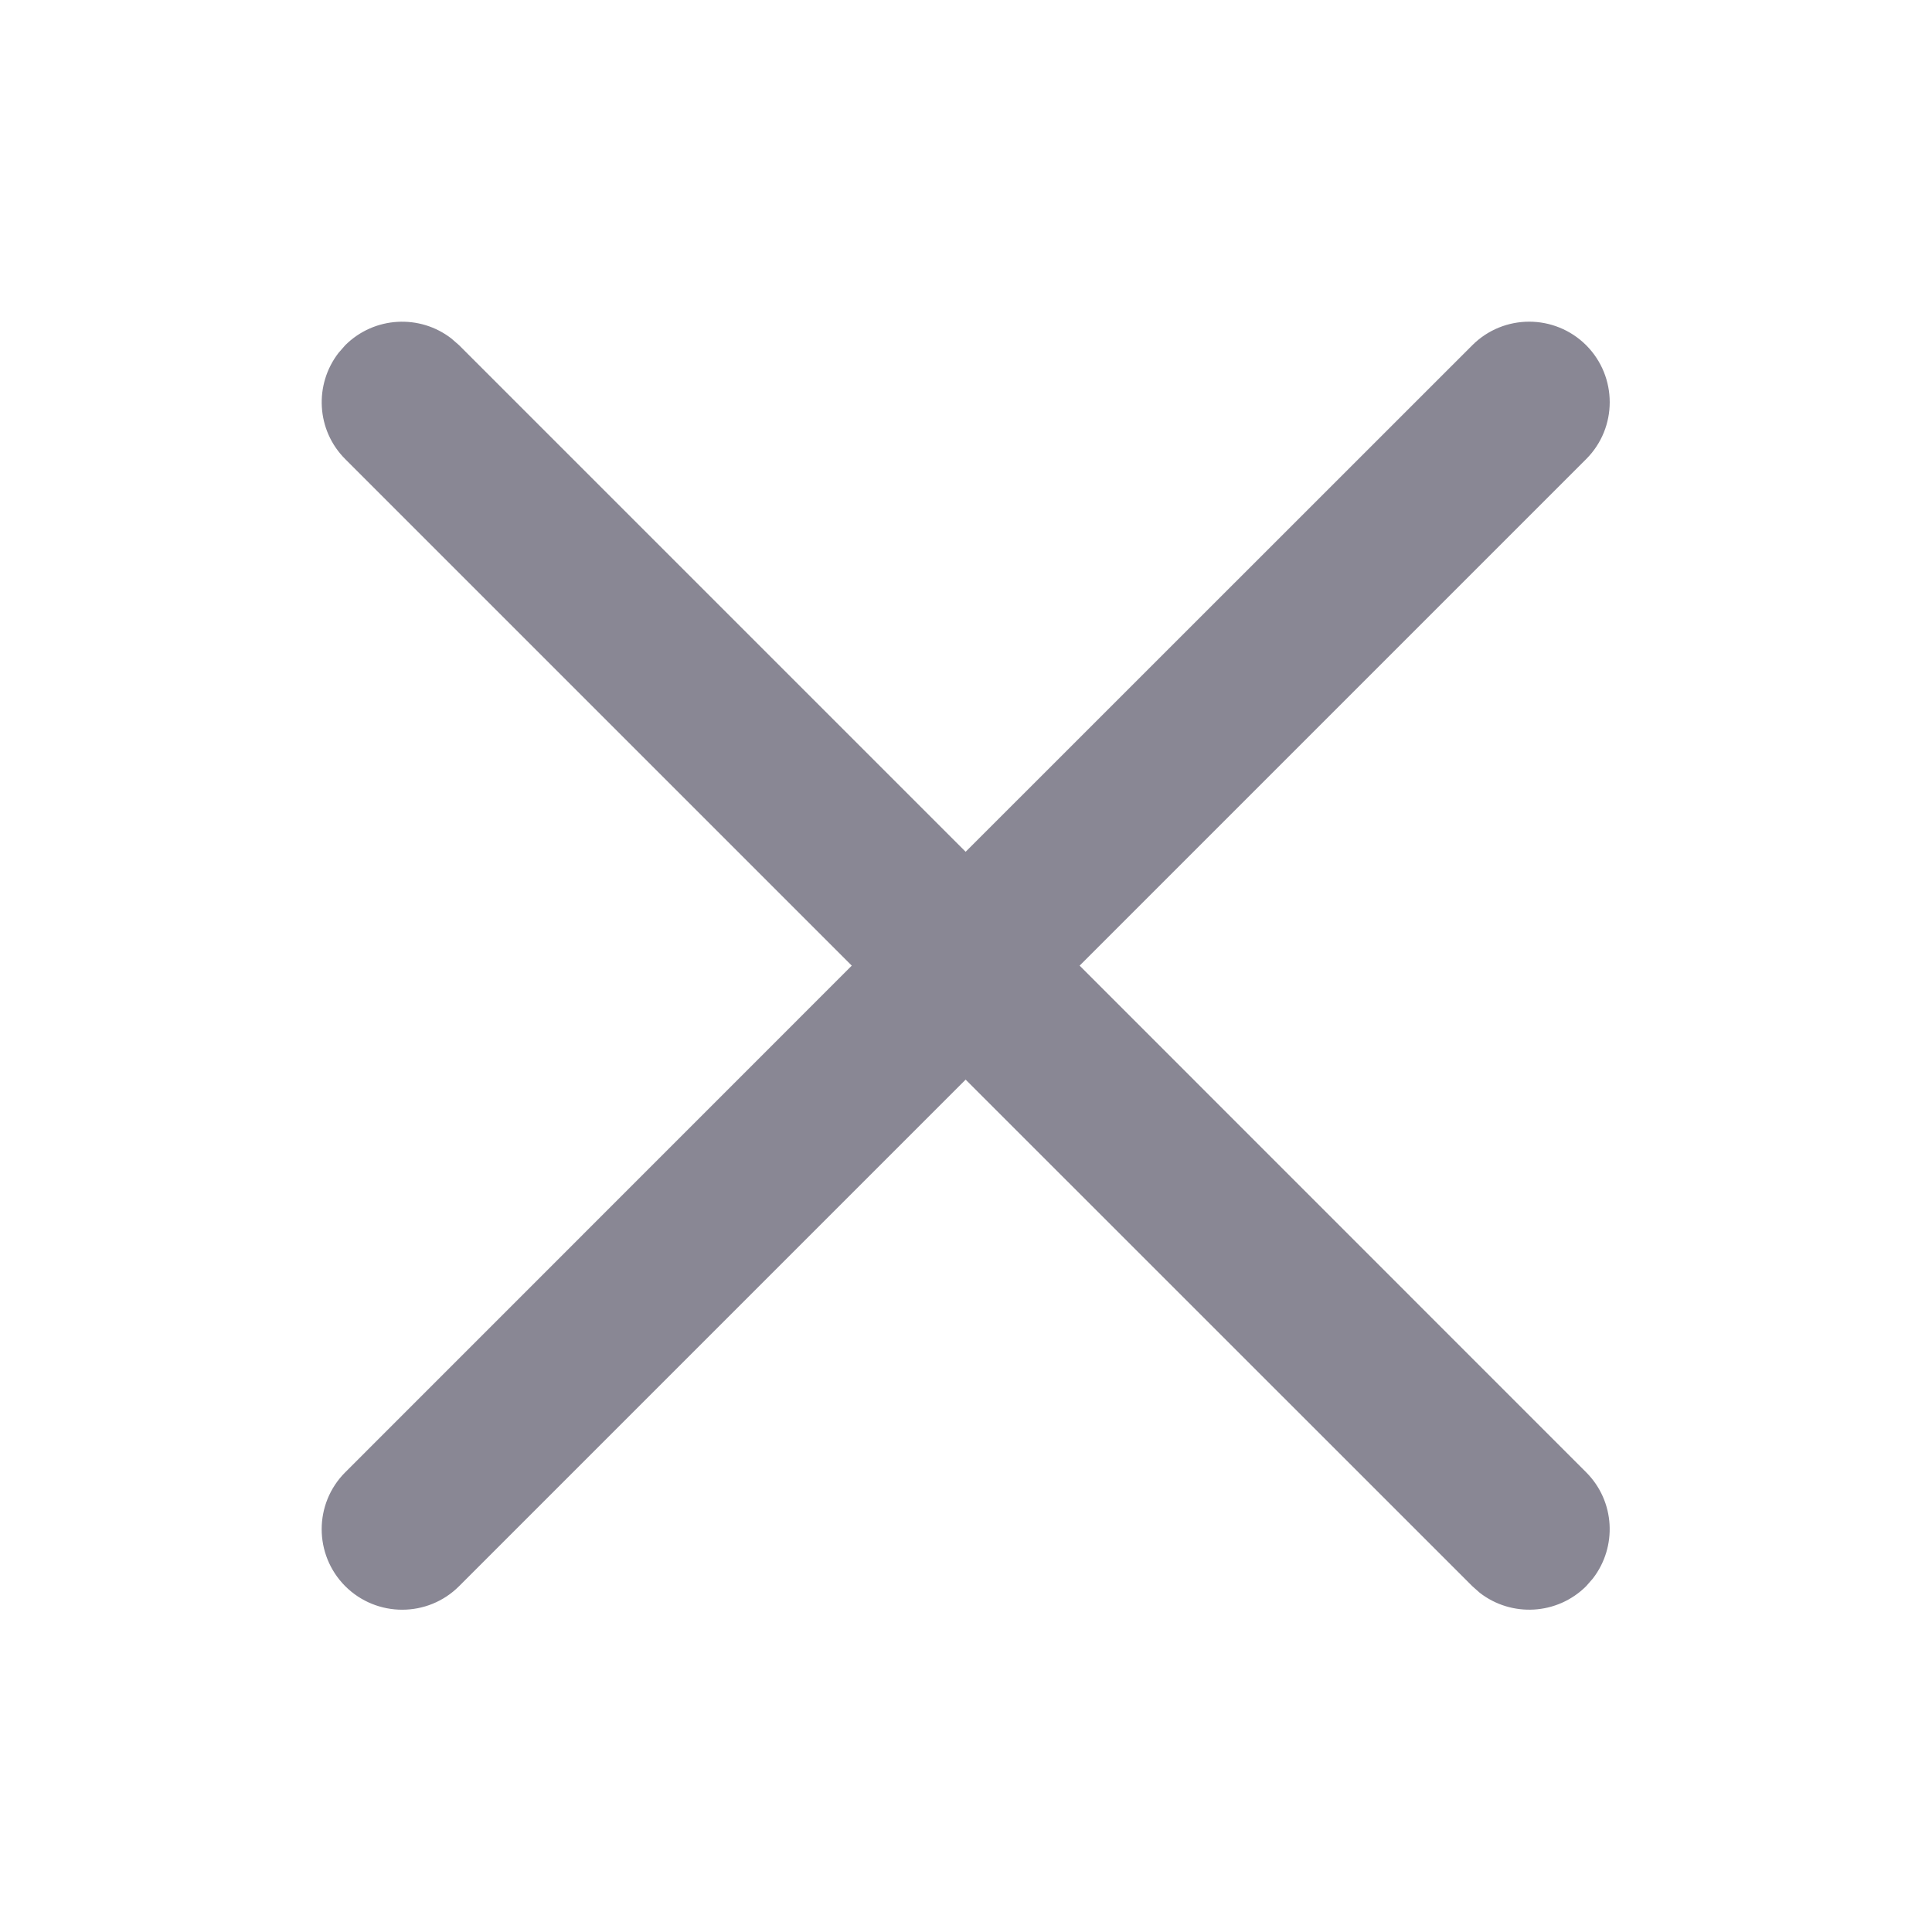 <?xml version="1.0" encoding="UTF-8"?> <svg xmlns="http://www.w3.org/2000/svg" width="16" height="16" viewBox="0 0 16 16" fill="none"><path d="M2.804 2.922L2.859 2.859C3.1 2.619 3.478 2.601 3.739 2.804L3.802 2.859L7.997 7.054L12.193 2.859C12.453 2.599 12.875 2.599 13.136 2.859C13.396 3.12 13.396 3.542 13.136 3.802L8.941 7.997L13.136 12.193C13.376 12.433 13.394 12.811 13.191 13.073L13.136 13.136C12.895 13.376 12.517 13.394 12.255 13.191L12.193 13.136L7.997 8.941L3.802 13.136C3.542 13.396 3.12 13.396 2.859 13.136C2.599 12.875 2.599 12.453 2.859 12.193L7.054 7.997L2.859 3.802C2.619 3.562 2.601 3.184 2.804 2.922L2.859 2.859L2.804 2.922Z" fill="#898794"></path></svg> 